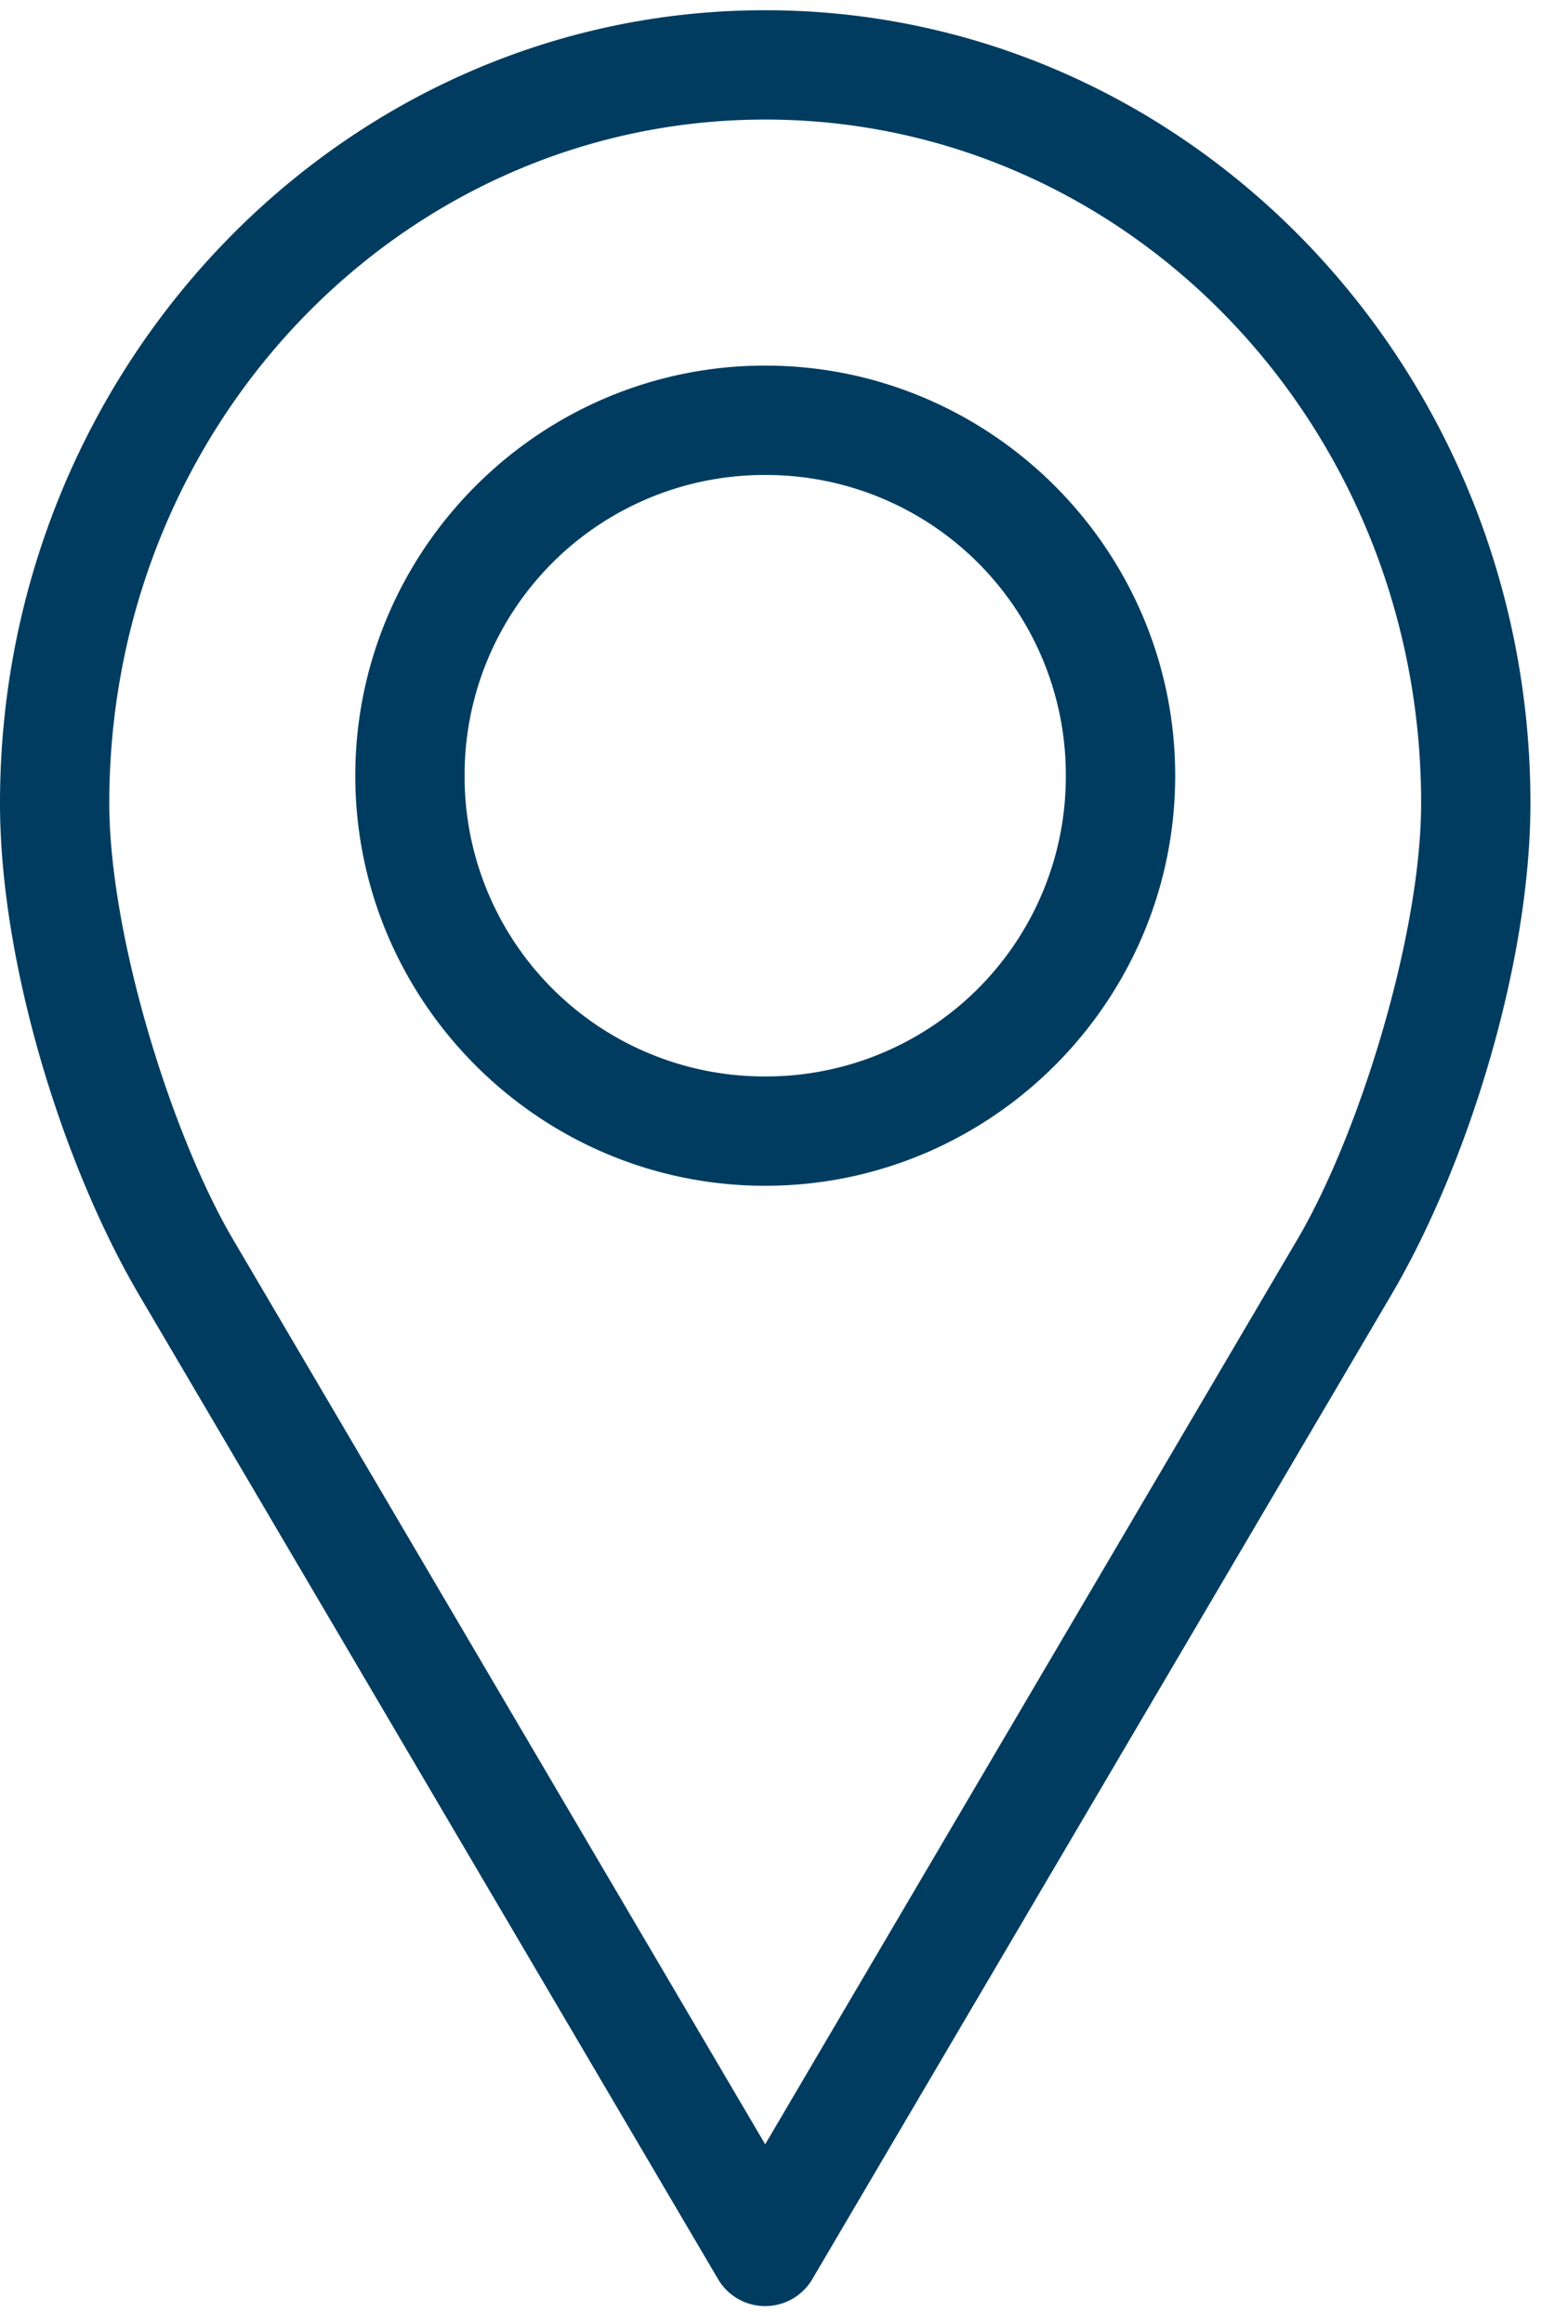 <svg xmlns="http://www.w3.org/2000/svg" width="27" height="40" viewBox="0 0 27 40">
    <path fill="#003C60" fill-rule="nonzero" d="M13.176.176C5.891.176 0 6.316 0 13.823c0 2.798 1.103 6.272 2.397 8.47l9.97 16.942a.941.941 0 0 0 1.618 0l9.97-16.942c1.295-2.198 2.398-5.672 2.398-8.47 0-7.507-5.89-13.647-13.177-13.647zm0 1.882c6.23 0 11.295 5.237 11.295 11.765 0 2.26-1.063 5.698-2.133 7.515L13.176 36.91 4.015 21.338c-1.07-1.817-2.133-5.255-2.133-7.515 0-6.528 5.065-11.765 11.294-11.765zm0 4.235c-3.887 0-7.058 3.172-7.058 7.06 0 3.887 3.171 7.058 7.058 7.058 3.888 0 7.06-3.171 7.06-7.059 0-3.887-3.172-7.059-7.06-7.059zm0 1.883a5.162 5.162 0 0 1 5.177 5.176 5.162 5.162 0 0 1-5.177 5.177A5.162 5.162 0 0 1 8 13.352a5.162 5.162 0 0 1 5.176-5.176z"/>
</svg>
